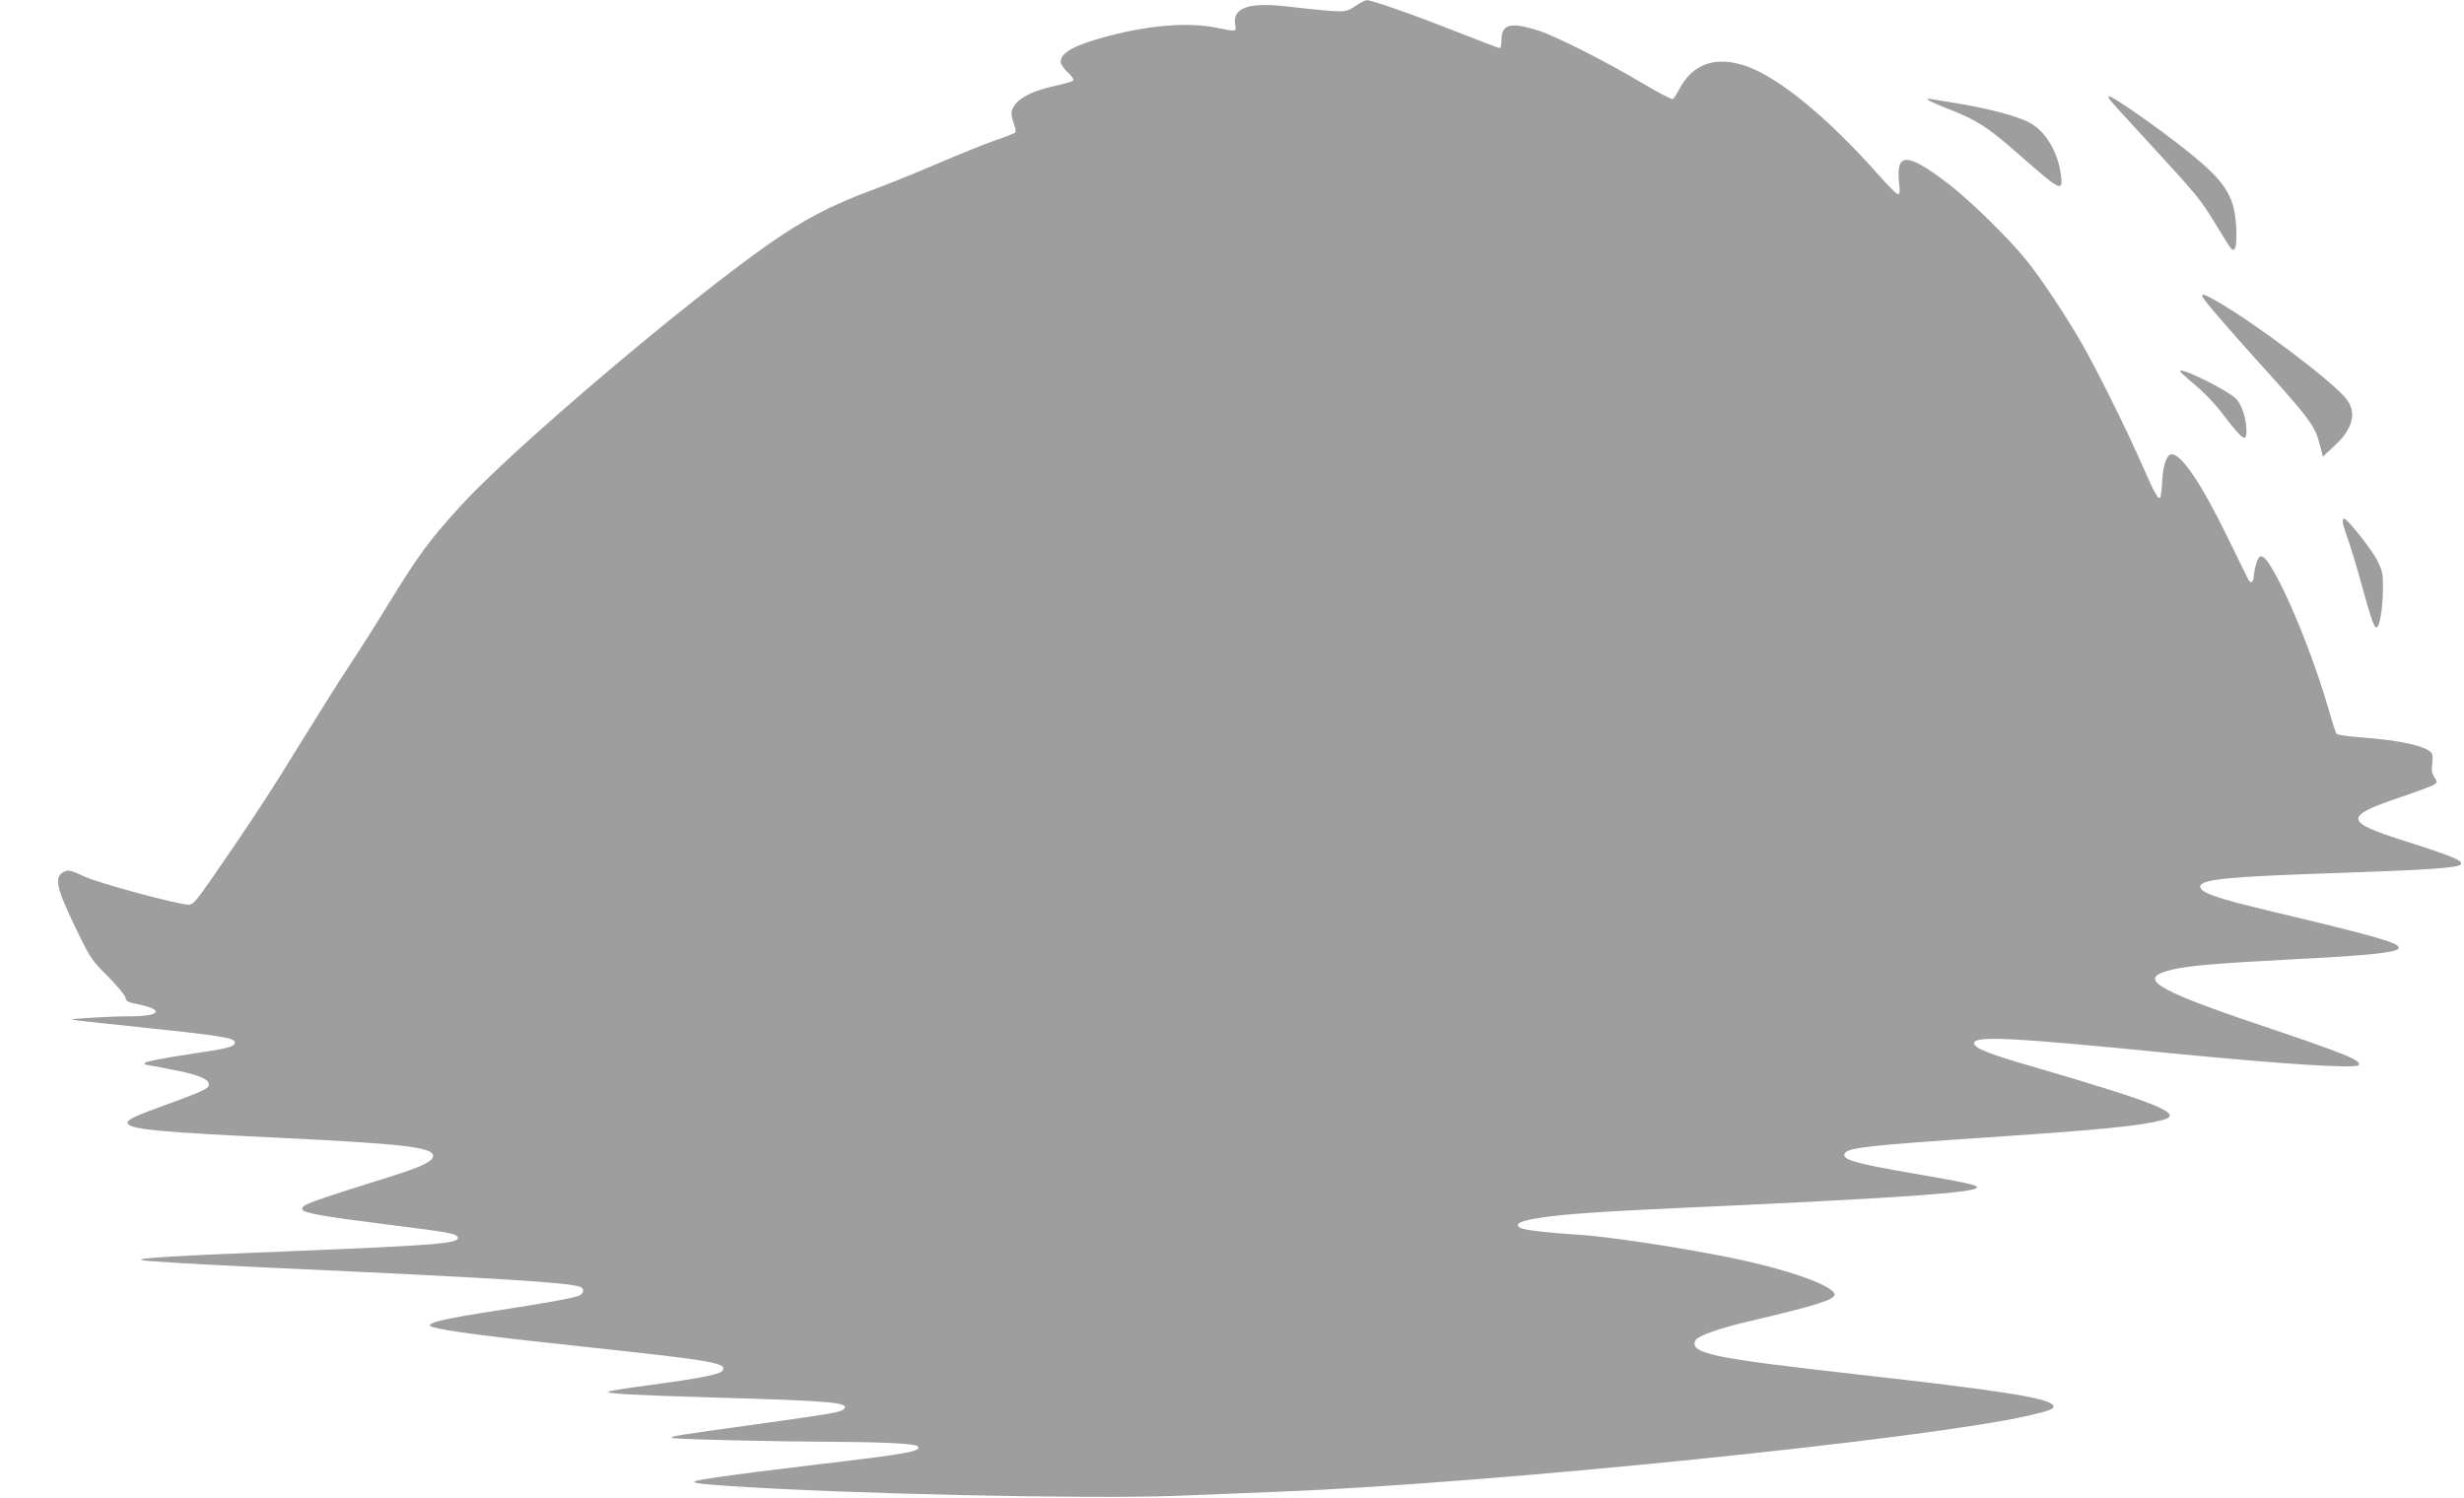 <?xml version="1.0" standalone="no"?>
<!DOCTYPE svg PUBLIC "-//W3C//DTD SVG 20010904//EN"
 "http://www.w3.org/TR/2001/REC-SVG-20010904/DTD/svg10.dtd">
<svg version="1.0" xmlns="http://www.w3.org/2000/svg"
 width="1280pt" height="778pt" viewBox="0 0 1280 778"
 preserveAspectRatio="xMidYMid meet">
<g transform="translate(0,778) scale(0.1,-0.1)"
fill="#9e9e9e" stroke="none">
<path d="M7040 7748 c-43 -28 -49 -29 -125 -25 -44 3 -141 13 -215 22 -215 26
-301 -4 -283 -98 6 -32 4 -32 -92 -12 -144 30 -343 16 -559 -40 -180 -47 -256
-87 -256 -136 0 -12 16 -36 37 -55 23 -21 33 -37 27 -43 -5 -5 -45 -16 -89
-26 -135 -29 -212 -73 -229 -131 -4 -12 1 -40 10 -64 9 -23 13 -45 8 -49 -5
-4 -52 -23 -104 -40 -52 -18 -187 -73 -300 -121 -113 -49 -268 -111 -344 -139
-203 -75 -349 -151 -524 -273 -444 -310 -1341 -1072 -1609 -1366 -168 -185
-216 -251 -383 -522 -62 -102 -148 -237 -190 -300 -42 -63 -150 -234 -240
-380 -164 -268 -276 -440 -468 -717 -90 -131 -109 -153 -131 -153 -56 0 -467
111 -544 147 -66 31 -81 35 -102 25 -57 -26 -45 -81 67 -312 66 -136 76 -151
159 -233 48 -49 89 -98 91 -110 2 -18 13 -24 58 -33 148 -29 127 -64 -39 -64
-95 0 -303 -12 -298 -17 3 -2 134 -17 293 -33 487 -51 554 -61 554 -86 0 -22
-33 -31 -251 -63 -112 -17 -207 -35 -213 -41 -5 -5 -8 -10 -5 -10 3 0 62 -11
133 -25 145 -27 201 -50 201 -80 0 -21 -27 -33 -275 -124 -128 -46 -160 -65
-143 -82 27 -27 173 -41 763 -69 665 -32 820 -50 820 -95 0 -27 -54 -54 -198
-100 -464 -146 -482 -153 -482 -177 0 -19 114 -39 461 -82 302 -38 340 -45
347 -64 10 -32 -106 -41 -863 -72 -601 -24 -793 -35 -783 -46 6 -5 282 -22
653 -39 1245 -57 1568 -78 1630 -101 20 -8 19 -31 -2 -43 -26 -13 -150 -36
-408 -76 -311 -47 -412 -72 -358 -89 70 -21 276 -48 818 -106 644 -69 720 -82
686 -123 -14 -18 -125 -39 -376 -73 -110 -14 -206 -29 -214 -34 -18 -10 132
-18 534 -30 633 -18 723 -26 688 -61 -16 -16 -58 -23 -458 -79 -426 -59 -435
-61 -435 -70 0 -7 509 -19 880 -21 225 -1 384 -10 396 -22 27 -26 -41 -39
-536 -97 -190 -23 -405 -50 -479 -61 -197 -28 -194 -33 24 -48 606 -42 1885
-70 2340 -52 165 7 410 16 545 22 1094 43 3339 272 3875 394 118 27 141 37
131 54 -24 38 -271 77 -1021 161 -747 84 -864 108 -839 174 10 25 117 64 299
106 330 78 425 108 425 134 0 46 -249 134 -555 195 -263 53 -624 107 -770 116
-161 10 -285 24 -307 36 -36 19 1 38 107 53 127 19 314 32 735 51 1129 51
1530 79 1530 106 0 13 -56 25 -310 69 -331 57 -396 76 -376 109 18 29 132 41
727 81 608 41 803 60 922 91 118 31 -17 86 -678 279 -222 64 -300 95 -300 120
0 40 190 31 1015 -51 590 -58 971 -82 983 -62 15 24 -65 57 -531 214 -541 183
-626 239 -432 283 83 19 232 32 600 51 432 22 568 37 571 60 4 26 -113 60
-681 195 -270 65 -350 93 -350 124 0 38 144 52 725 71 444 15 610 26 627 43
19 19 -37 42 -287 122 -317 100 -321 128 -35 225 92 31 176 62 185 69 17 12
17 14 1 39 -13 19 -16 37 -11 69 3 24 2 48 -2 54 -26 37 -159 68 -367 83 -65
5 -122 13 -127 18 -5 5 -22 56 -38 113 -66 233 -181 530 -272 700 -45 83 -66
110 -85 110 -14 0 -32 -53 -36 -105 -3 -32 -16 -39 -29 -15 -4 8 -53 107 -108
220 -136 279 -238 430 -290 430 -23 0 -43 -51 -48 -127 -2 -43 -7 -84 -9 -92
-8 -26 -28 7 -94 159 -75 172 -235 496 -315 635 -81 141 -210 336 -286 430
-96 120 -301 320 -419 409 -205 154 -261 154 -245 -2 6 -52 4 -63 -7 -60 -8 1
-52 46 -98 98 -264 298 -516 505 -687 566 -161 56 -282 14 -353 -126 -11 -21
-24 -41 -30 -45 -5 -3 -78 35 -162 85 -177 106 -440 239 -530 269 -147 48
-198 37 -198 -44 0 -25 -4 -45 -9 -45 -5 0 -106 38 -224 85 -228 90 -442 165
-467 164 -8 0 -35 -14 -60 -31z"/>
<path d="M10957 7266 c4 -8 99 -112 210 -232 249 -271 263 -288 343 -419 89
-146 87 -143 100 -125 7 9 9 50 7 105 -8 165 -55 240 -247 394 -142 115 -393
291 -414 291 -4 0 -3 -6 1 -14z"/>
<path d="M10015 7261 c6 -5 57 -28 114 -50 142 -56 198 -92 356 -231 222 -195
233 -201 221 -108 -16 122 -83 231 -167 273 -62 32 -198 68 -354 95 -66 11
-133 22 -150 25 -18 3 -26 2 -20 -4z"/>
<path d="M11440 6241 c0 -10 114 -144 269 -316 291 -321 317 -357 341 -452
l17 -65 57 53 c101 92 122 178 61 251 -82 98 -478 395 -676 507 -59 33 -69 36
-69 22z"/>
<path d="M11329 5846 c7 -8 44 -40 82 -73 39 -32 98 -94 131 -138 108 -141
128 -156 128 -95 0 60 -22 132 -51 165 -41 47 -327 186 -290 141z"/>
<path d="M12170 5071 c0 -11 11 -50 25 -86 13 -36 45 -139 69 -228 54 -195 68
-236 81 -237 16 -2 33 97 34 196 1 82 -2 97 -29 151 -26 53 -141 200 -170 218
-6 3 -10 -3 -10 -14z"/>
</g>
</svg>
